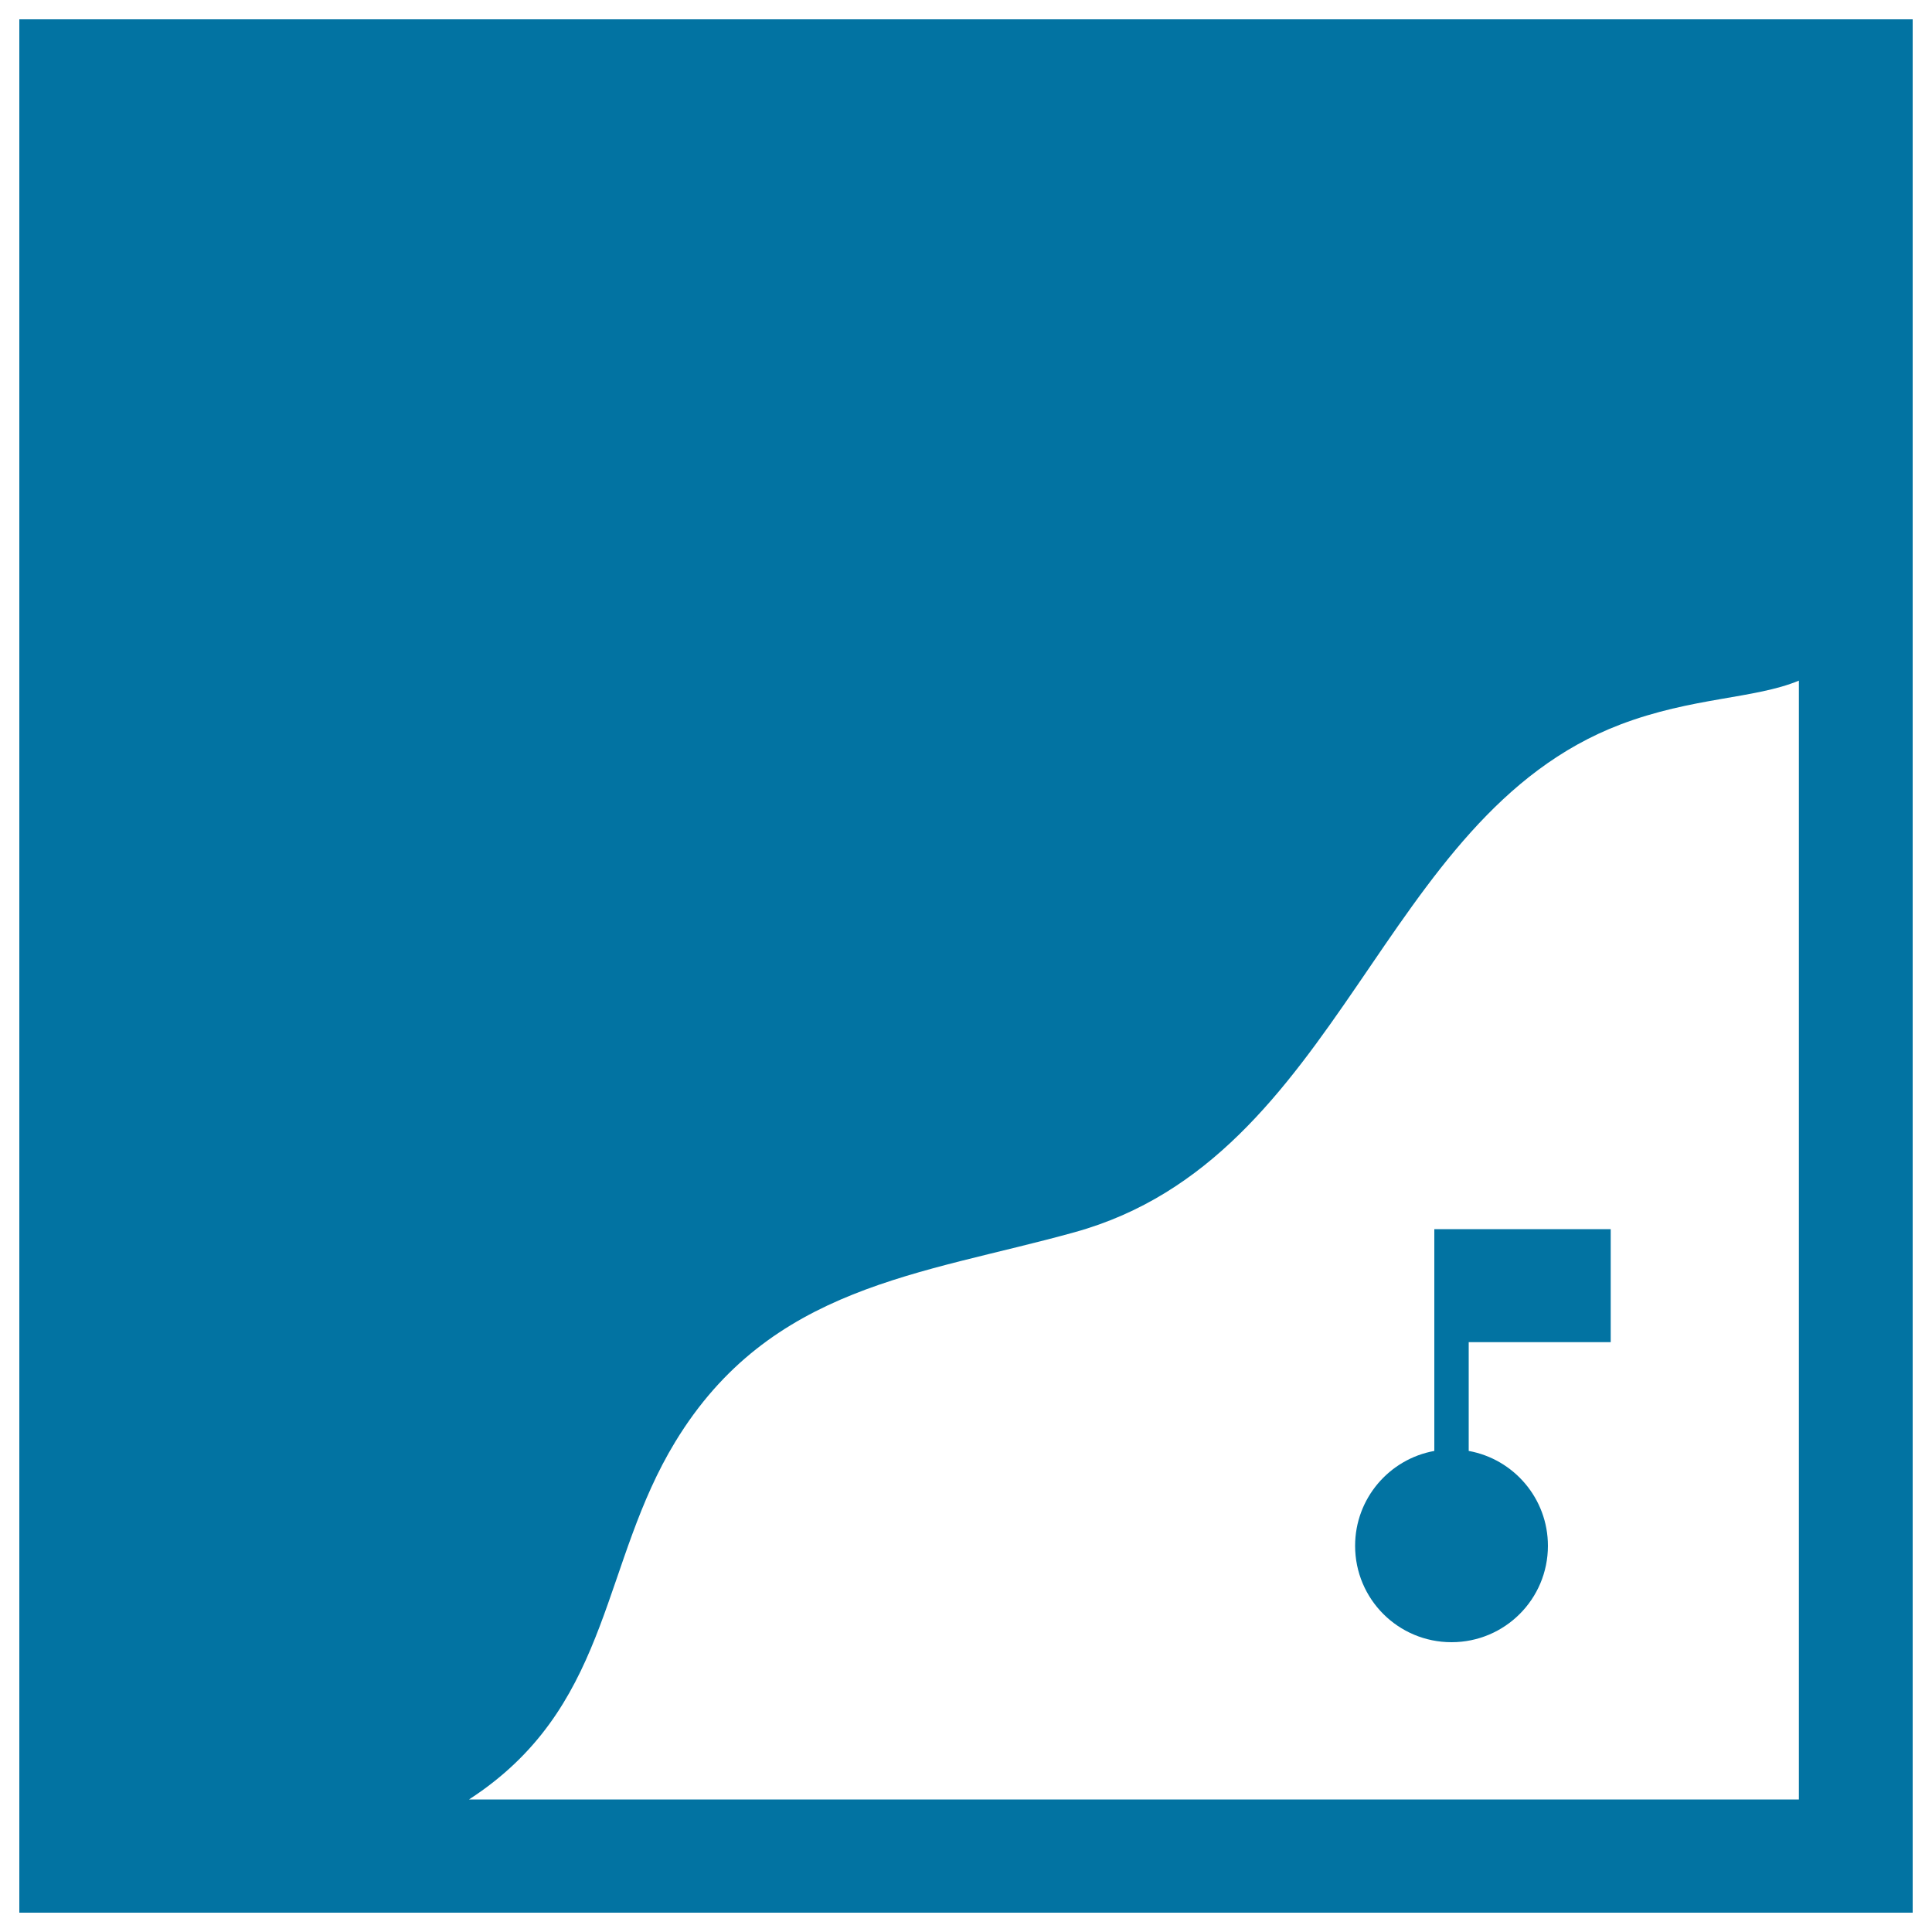 <svg xmlns="http://www.w3.org/2000/svg" viewBox="0 0 1000 1000" style="fill:#0273a2">
<title>Square Map Pointing A Place SVG icon</title>
<g><path d="M10,10v980h980V10H10z M242.9,931.3c2.3-1.5,4.5-3,6.6-4.5c66.8-47.9,62.2-118.4,100-180.5c49.2-80.9,127.2-86.4,206.7-108.5c139-38.5,157.3-215.1,282.5-262.8c37.3-14.2,69.5-13.2,92.4-22.7v579.1H242.9z"/><path d="M833.7,694.7v-58.5h-73.5h-17.8v58.5V751c-23.3,4.2-41,24.6-41,49.1c0,27.6,22.3,49.9,49.9,49.9c27.6,0,49.9-22.3,49.9-49.9c0-24.5-17.7-44.9-41-49.1v-56.3H833.7z"/><g><path d="M375.8,582l-77.5-62l-3.6,23.8c-58.5-25.8-99.1-83.1-102.9-147.9l-47.3,2.8c2.7,45.4,19,88.1,47.1,123.6c25.2,31.8,58.1,55.6,95.8,69.6l-4,26.2L375.8,582z"/><path d="M663.2,394.5L620.3,305l24,1.9c-11.9-62.8-58.6-115.3-120.8-133.7l13.4-45.5c43.6,12.9,81.6,38.4,109.8,73.8c25.2,31.7,41.1,69.2,46.2,109l26.4,2L663.2,394.5z"/><polygon points="233,180.6 418.7,384.4 385.2,415 513.9,456 485,324 452.1,354 266.3,150.1 "/></g></g>
</svg>